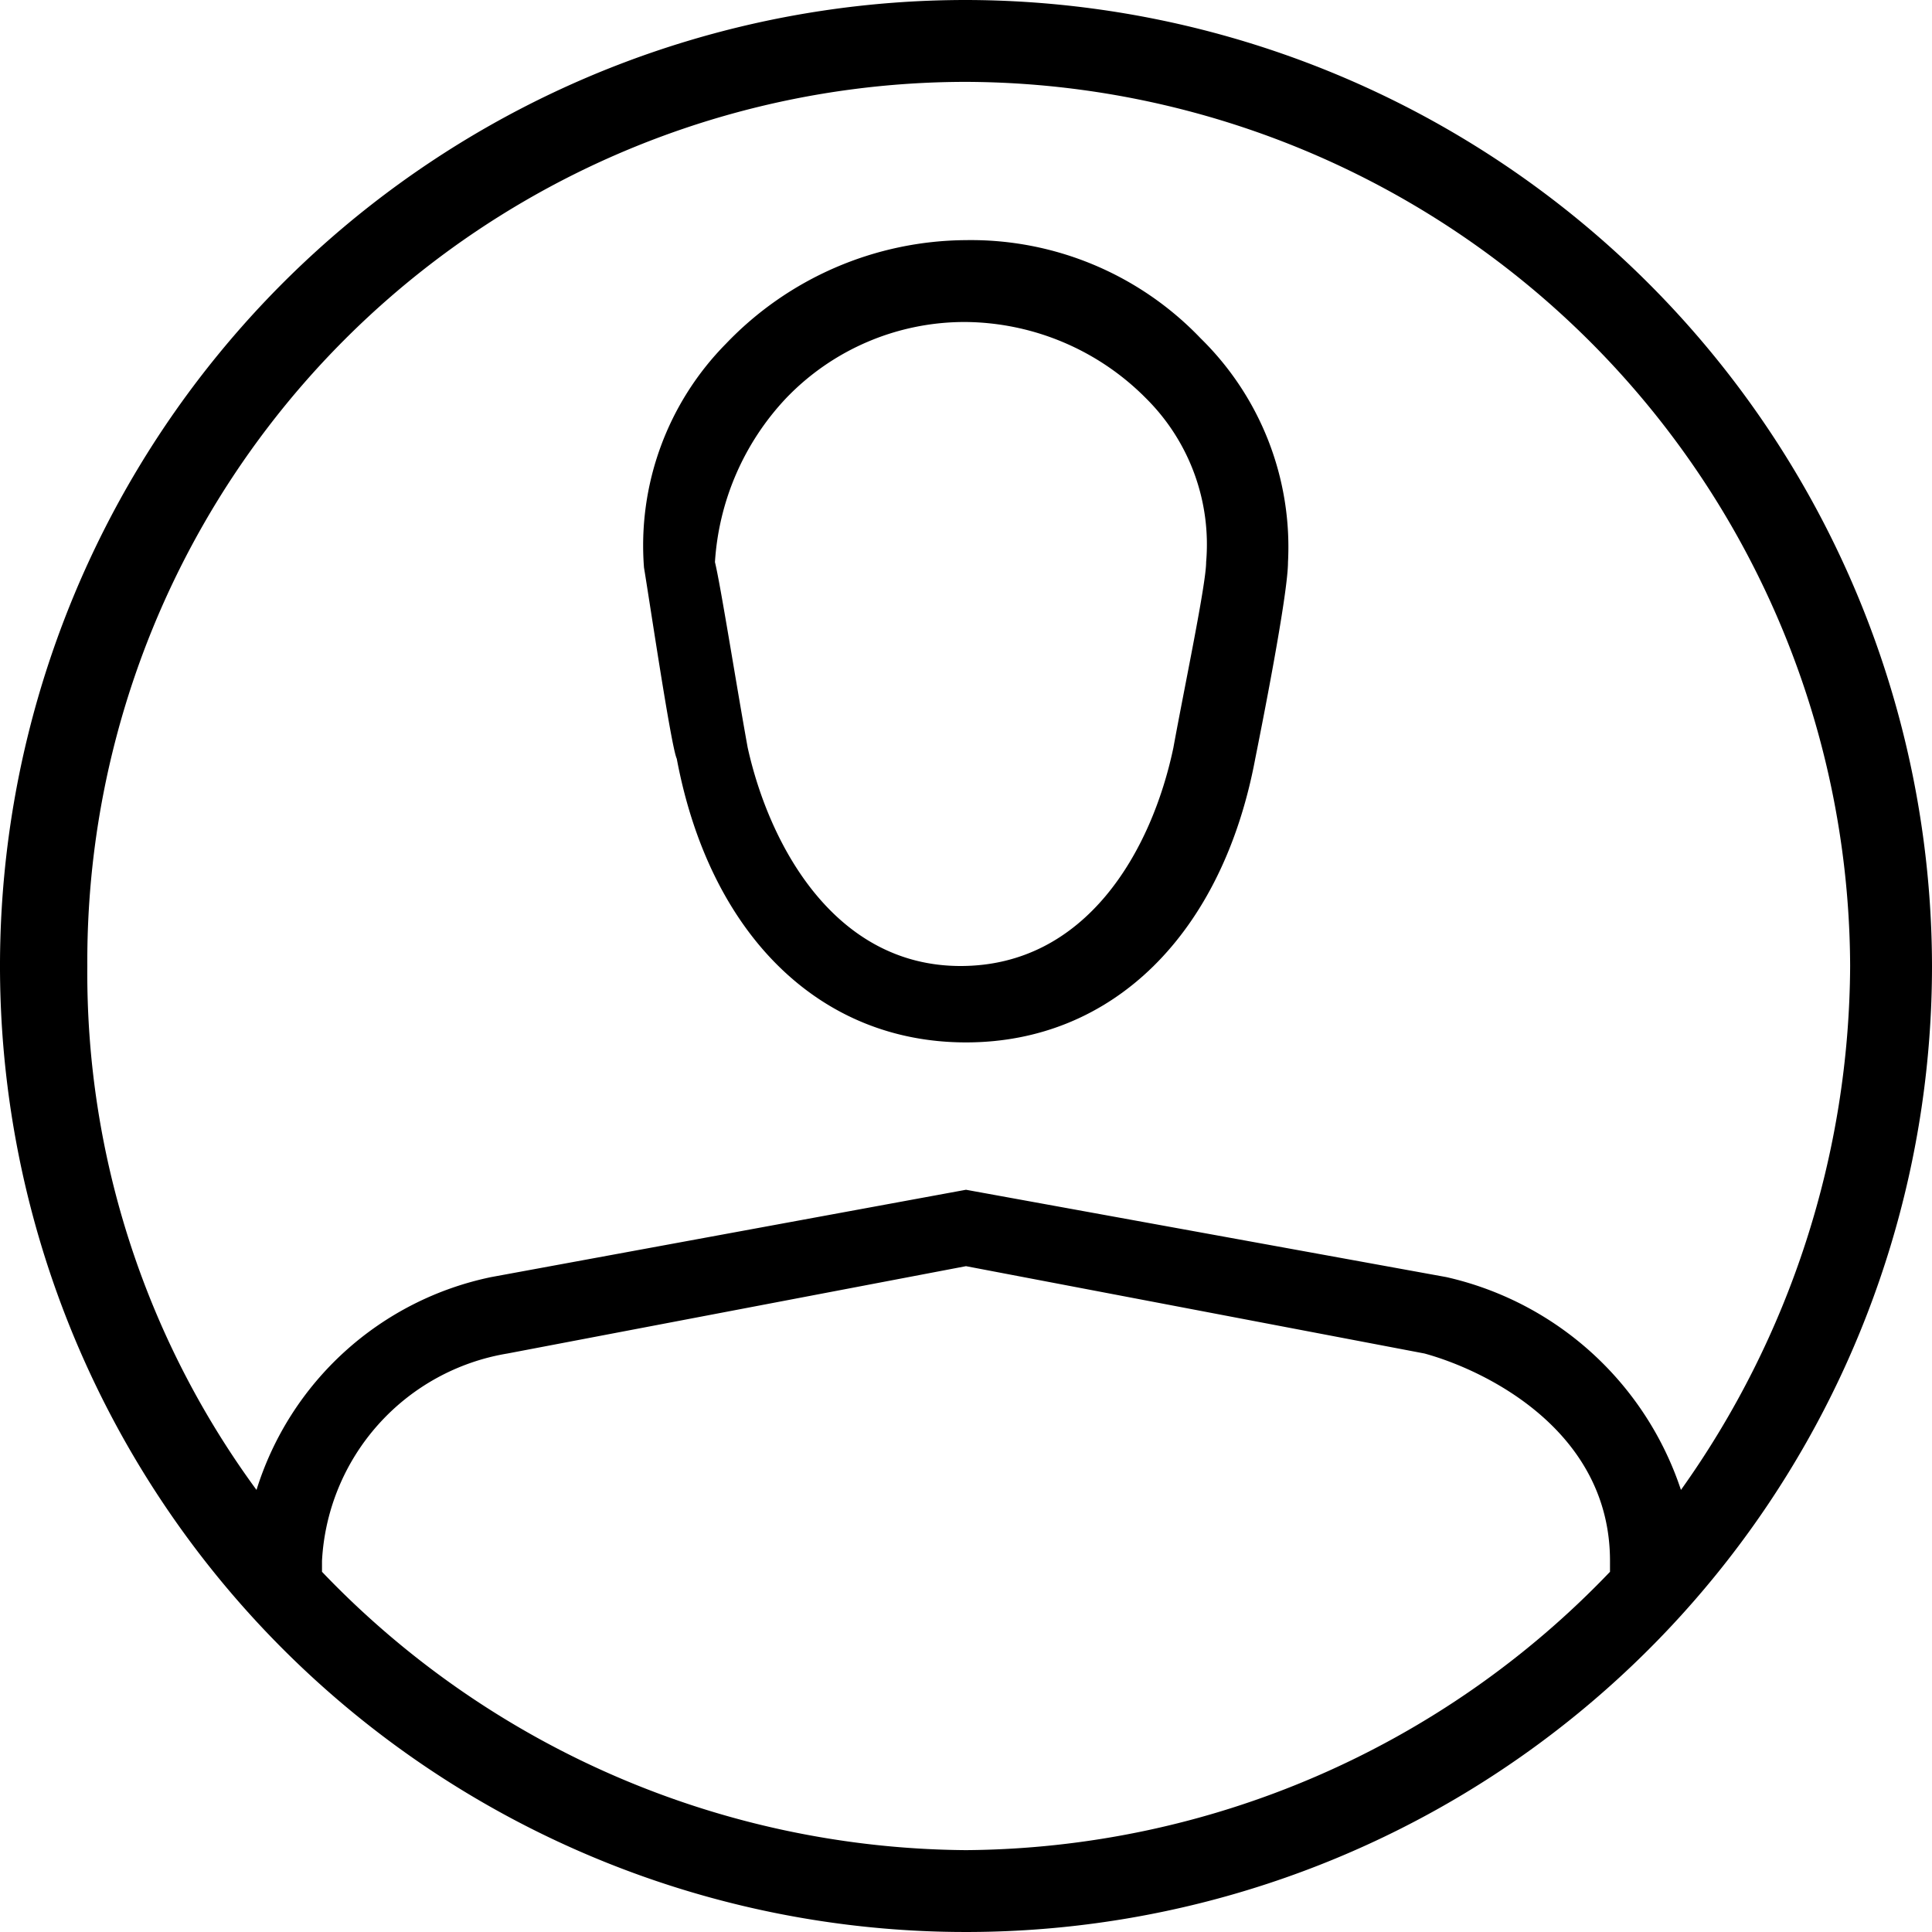 <svg xmlns="http://www.w3.org/2000/svg" viewBox="0 0 35.4 35.4"><title>Fichier 1</title><g id="Calque_2" data-name="Calque 2"><g id="Calque_1-2" data-name="Calque 1"><path d="M17.7,0A17.7,17.7,0,1,0,35.4,17.7,17.73,17.73,0,0,0,17.7,0Zm0,1.5A16.26,16.26,0,0,1,33.9,17.7a16.66,16.66,0,0,1-3.1,9.6,5.9,5.9,0,0,0-4.3-3.9l-8.8-1.6L9,23.4a5.72,5.72,0,0,0-4.3,3.9,16,16,0,0,1-3.1-9.6A16.11,16.11,0,0,1,17.7,1.5Zm0,32.4A16.48,16.48,0,0,1,5.9,28.8v-.2a4.07,4.07,0,0,1,3.4-3.8l8.4-1.6,8.4,1.6c1.1.3,3.4,1.4,3.4,3.8v.2A16.48,16.48,0,0,1,17.7,33.9Z"/><path d="M12.4,13.9c.6,3.2,2.6,5.2,5.3,5.2s4.7-2,5.3-5.2c.1-.5.6-3,.6-3.6A5.35,5.35,0,0,0,22,6.2a5.82,5.82,0,0,0-4.3-1.8,6.13,6.13,0,0,0-4.4,1.9,5.26,5.26,0,0,0-1.5,4.1C11.9,11,12.3,13.7,12.4,13.9Zm2-6.6a4.53,4.53,0,0,1,3.3-1.4A4.71,4.71,0,0,1,21,7.3a3.77,3.77,0,0,1,1.1,3c0,.4-.4,2.3-.6,3.4-.4,1.9-1.6,4-3.9,4s-3.5-2.2-3.9-4c-.2-1.1-.5-3-.6-3.4A4.82,4.82,0,0,1,14.4,7.3Z"/></g></g></svg>